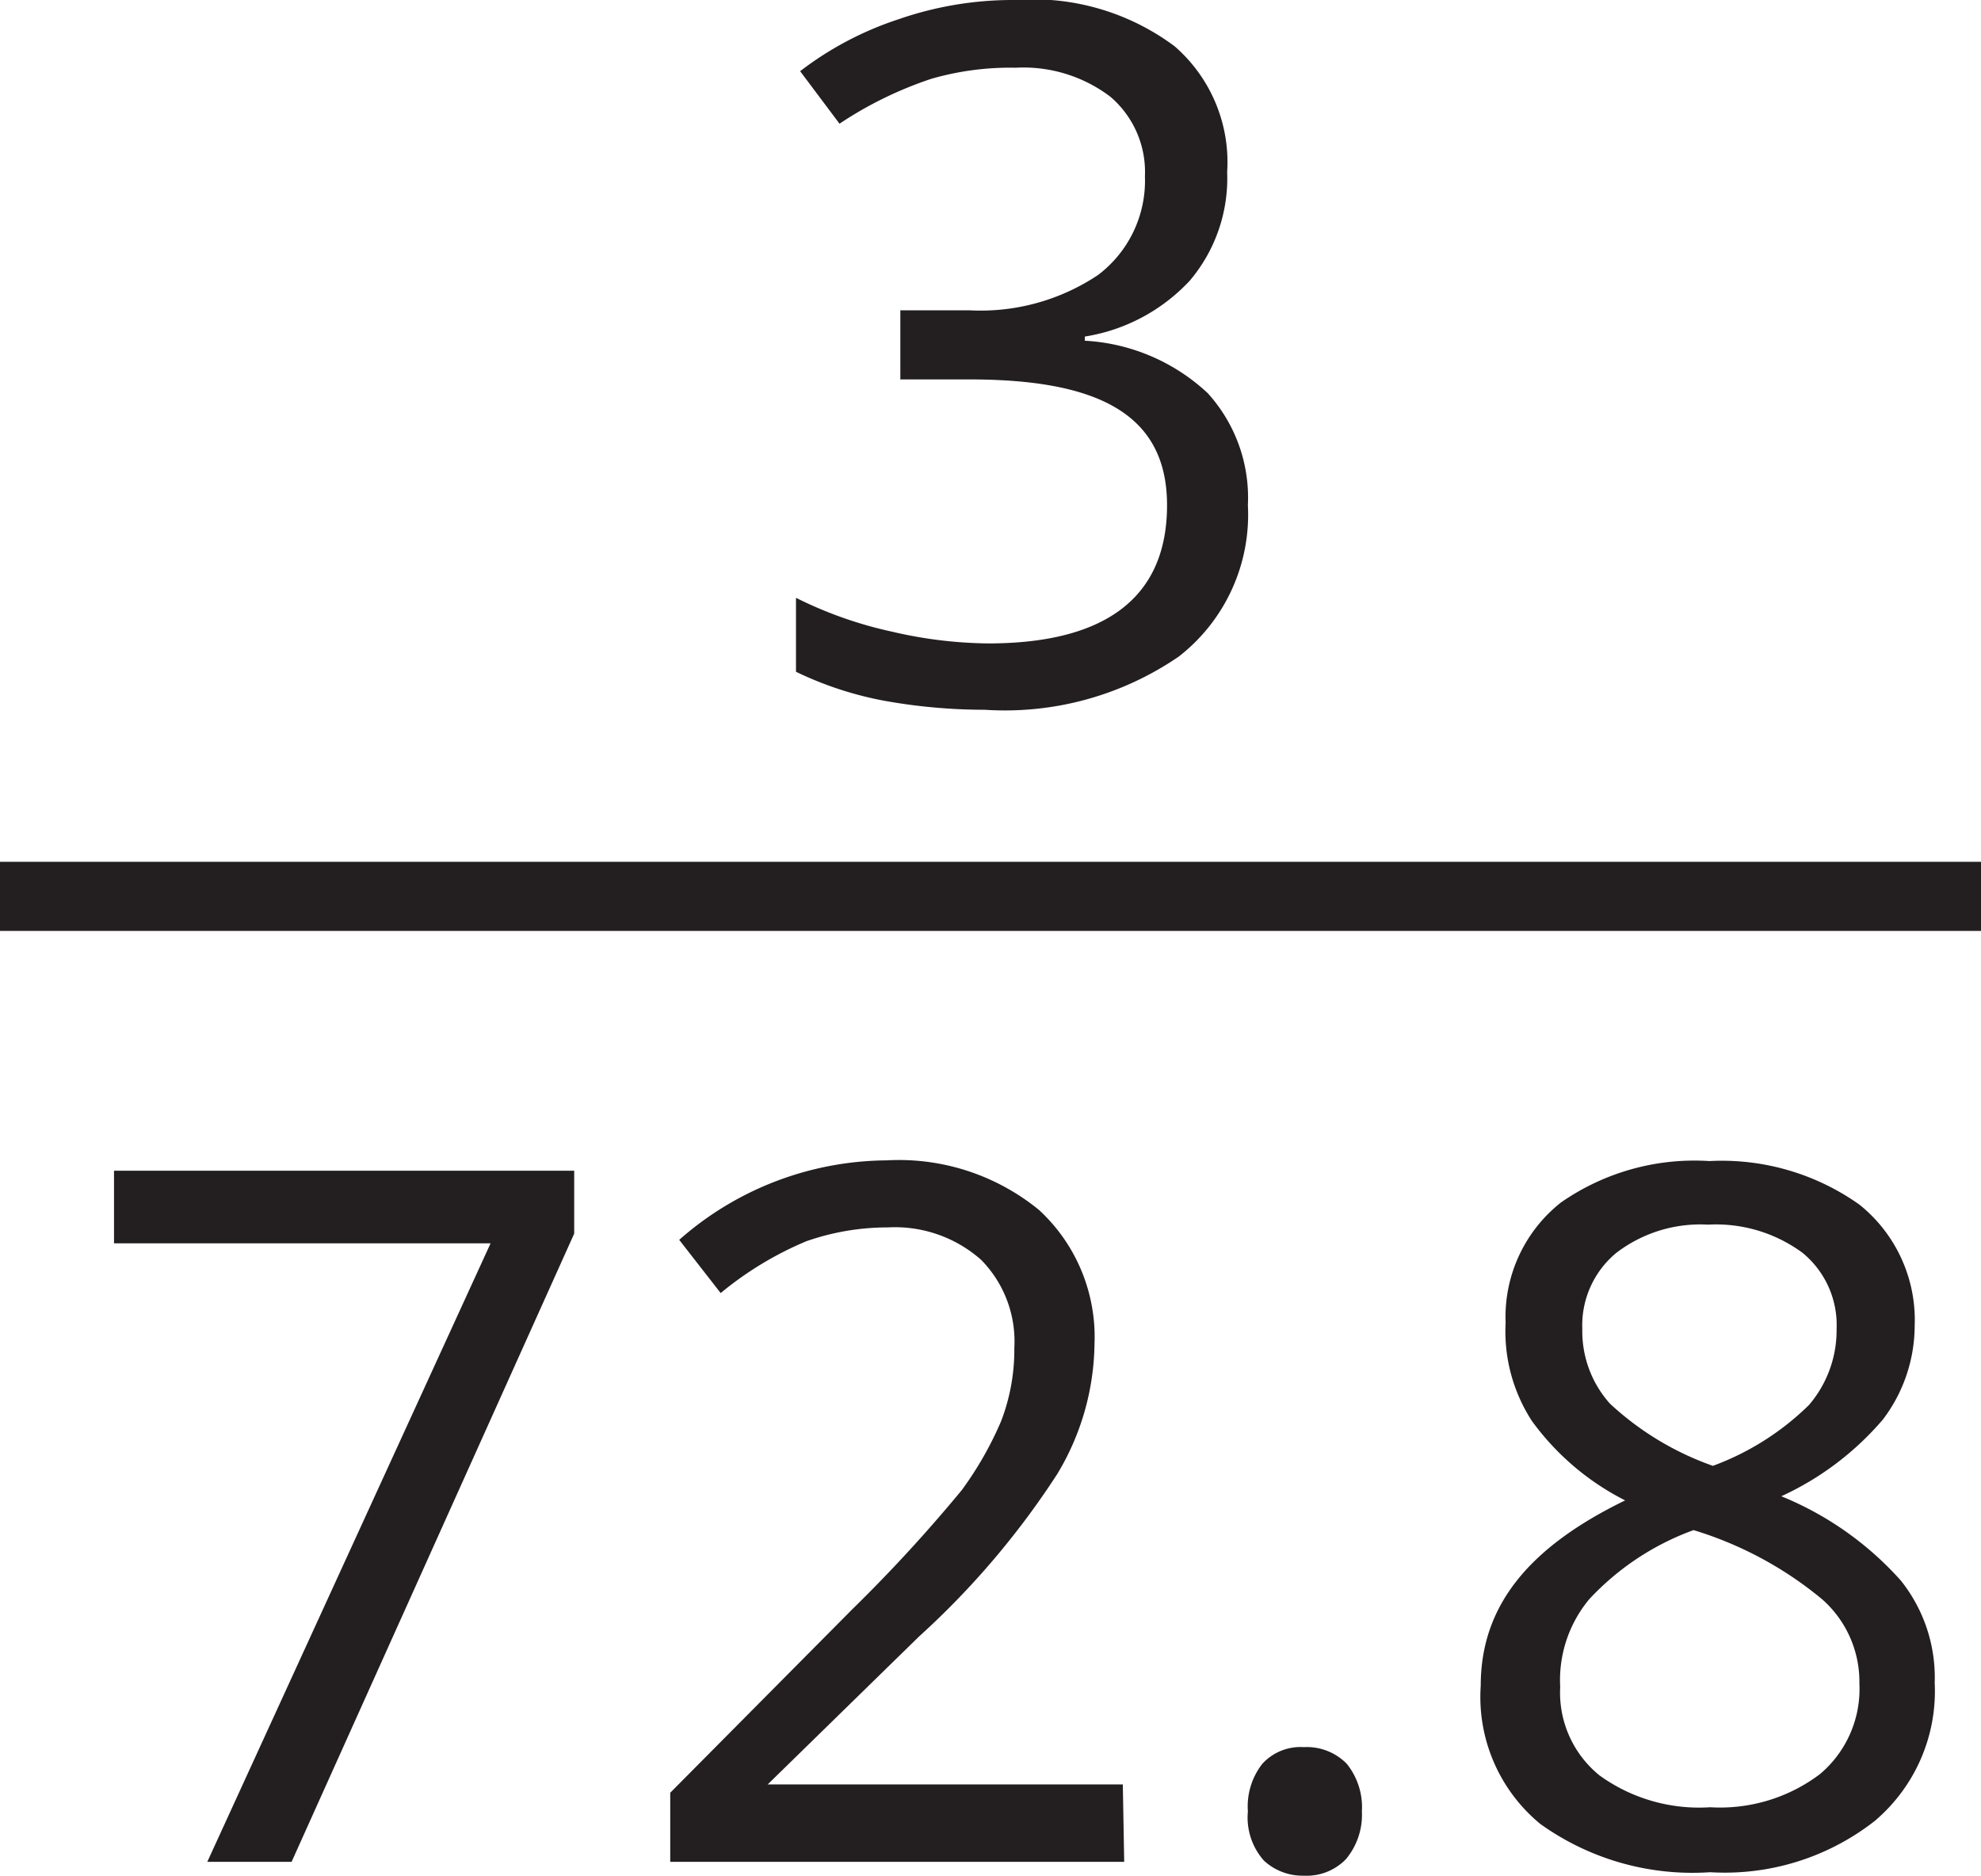 <svg xmlns="http://www.w3.org/2000/svg" viewBox="0 0 28.67 27.14"><defs><style>.cls-1{fill:#231f20;}.cls-2{fill:none;stroke:#231f20;stroke-miterlimit:10;}</style></defs><title>Asset 10</title><g id="Layer_2" data-name="Layer 2"><g id="Layer_2-2" data-name="Layer 2"><path class="cls-1" d="M17.76,4.35a2.29,2.29,0,0,1-.54,1.57,2.64,2.64,0,0,1-1.52.81v.06a2.83,2.83,0,0,1,1.78.76,2.25,2.25,0,0,1,.58,1.62,2.6,2.6,0,0,1-1,2.19,4.45,4.45,0,0,1-2.81.77A8.21,8.21,0,0,1,12.8,12a5.05,5.05,0,0,1-1.28-.42V10.51a5.88,5.88,0,0,0,1.39.49,6.35,6.35,0,0,0,1.39.17c1.72,0,2.59-.68,2.59-2s-1-1.82-2.86-1.82h-1v-1h1a3.06,3.06,0,0,0,1.86-.51,1.71,1.71,0,0,0,.68-1.43,1.43,1.43,0,0,0-.5-1.15,2.08,2.08,0,0,0-1.37-.42A4.11,4.11,0,0,0,13.48,3a5.53,5.53,0,0,0-1.33.65l-.57-.76A4.78,4.78,0,0,1,13,2.14a5.05,5.05,0,0,1,1.7-.28A3.42,3.42,0,0,1,17,2.53,2.22,2.22,0,0,1,17.76,4.35Z" transform="translate(0 -1.86)"/><path class="cls-1" d="M3,28.8,7.1,19.85H1.65V18.8H8.31v.91L4.22,28.8Z" transform="translate(0 -1.86)"/><path class="cls-1" d="M16.27,28.8H9.7v-1l2.63-2.65a22,22,0,0,0,1.59-1.73,5,5,0,0,0,.57-1,2.89,2.89,0,0,0,.19-1.06,1.68,1.68,0,0,0-.48-1.27,1.88,1.88,0,0,0-1.35-.47,3.57,3.57,0,0,0-1.18.2,4.92,4.92,0,0,0-1.24.75l-.6-.77a4.58,4.58,0,0,1,3-1.15,3.2,3.2,0,0,1,2.21.72,2.5,2.5,0,0,1,.8,1.94,3.72,3.72,0,0,1-.54,1.88,11.91,11.91,0,0,1-2,2.35l-2.19,2.14v0h5.14Z" transform="translate(0 -1.86)"/><path class="cls-1" d="M18.06,28.07a1,1,0,0,1,.21-.69.75.75,0,0,1,.6-.24.81.81,0,0,1,.62.24,1,1,0,0,1,.22.69,1,1,0,0,1-.23.69.79.79,0,0,1-.61.24.82.82,0,0,1-.58-.22A.94.94,0,0,1,18.06,28.07Z" transform="translate(0 -1.86)"/><path class="cls-1" d="M24.74,18.66a3.44,3.44,0,0,1,2.17.63,2.14,2.14,0,0,1,.8,1.76,2.25,2.25,0,0,1-.46,1.35,4.28,4.28,0,0,1-1.47,1.11,4.69,4.69,0,0,1,1.73,1.22A2.25,2.25,0,0,1,28,26.21a2.46,2.46,0,0,1-.87,2,3.52,3.52,0,0,1-2.38.74,3.78,3.78,0,0,1-2.46-.7,2.38,2.38,0,0,1-.86-2c0-1.15.69-2,2.09-2.68a3.77,3.77,0,0,1-1.35-1.15A2.38,2.38,0,0,1,21.79,21a2.11,2.11,0,0,1,.8-1.74A3.38,3.38,0,0,1,24.74,18.66Zm-2.16,7.61a1.54,1.54,0,0,0,.57,1.28,2.46,2.46,0,0,0,1.6.46,2.4,2.4,0,0,0,1.59-.48,1.61,1.61,0,0,0,.57-1.31A1.59,1.59,0,0,0,26.37,25a5.34,5.34,0,0,0-1.86-1A3.86,3.86,0,0,0,23,25,1.83,1.83,0,0,0,22.58,26.27Zm2.14-6.69a2,2,0,0,0-1.33.41,1.36,1.36,0,0,0-.49,1.1,1.57,1.57,0,0,0,.4,1.08,4.27,4.27,0,0,0,1.49.9,3.91,3.91,0,0,0,1.39-.88,1.66,1.66,0,0,0,.4-1.1,1.35,1.35,0,0,0-.49-1.1A2.11,2.11,0,0,0,24.72,19.58Z" transform="translate(0 -1.86)"/><line class="cls-2" y1="12.97" x2="28.67" y2="12.97"/></g></g></svg>